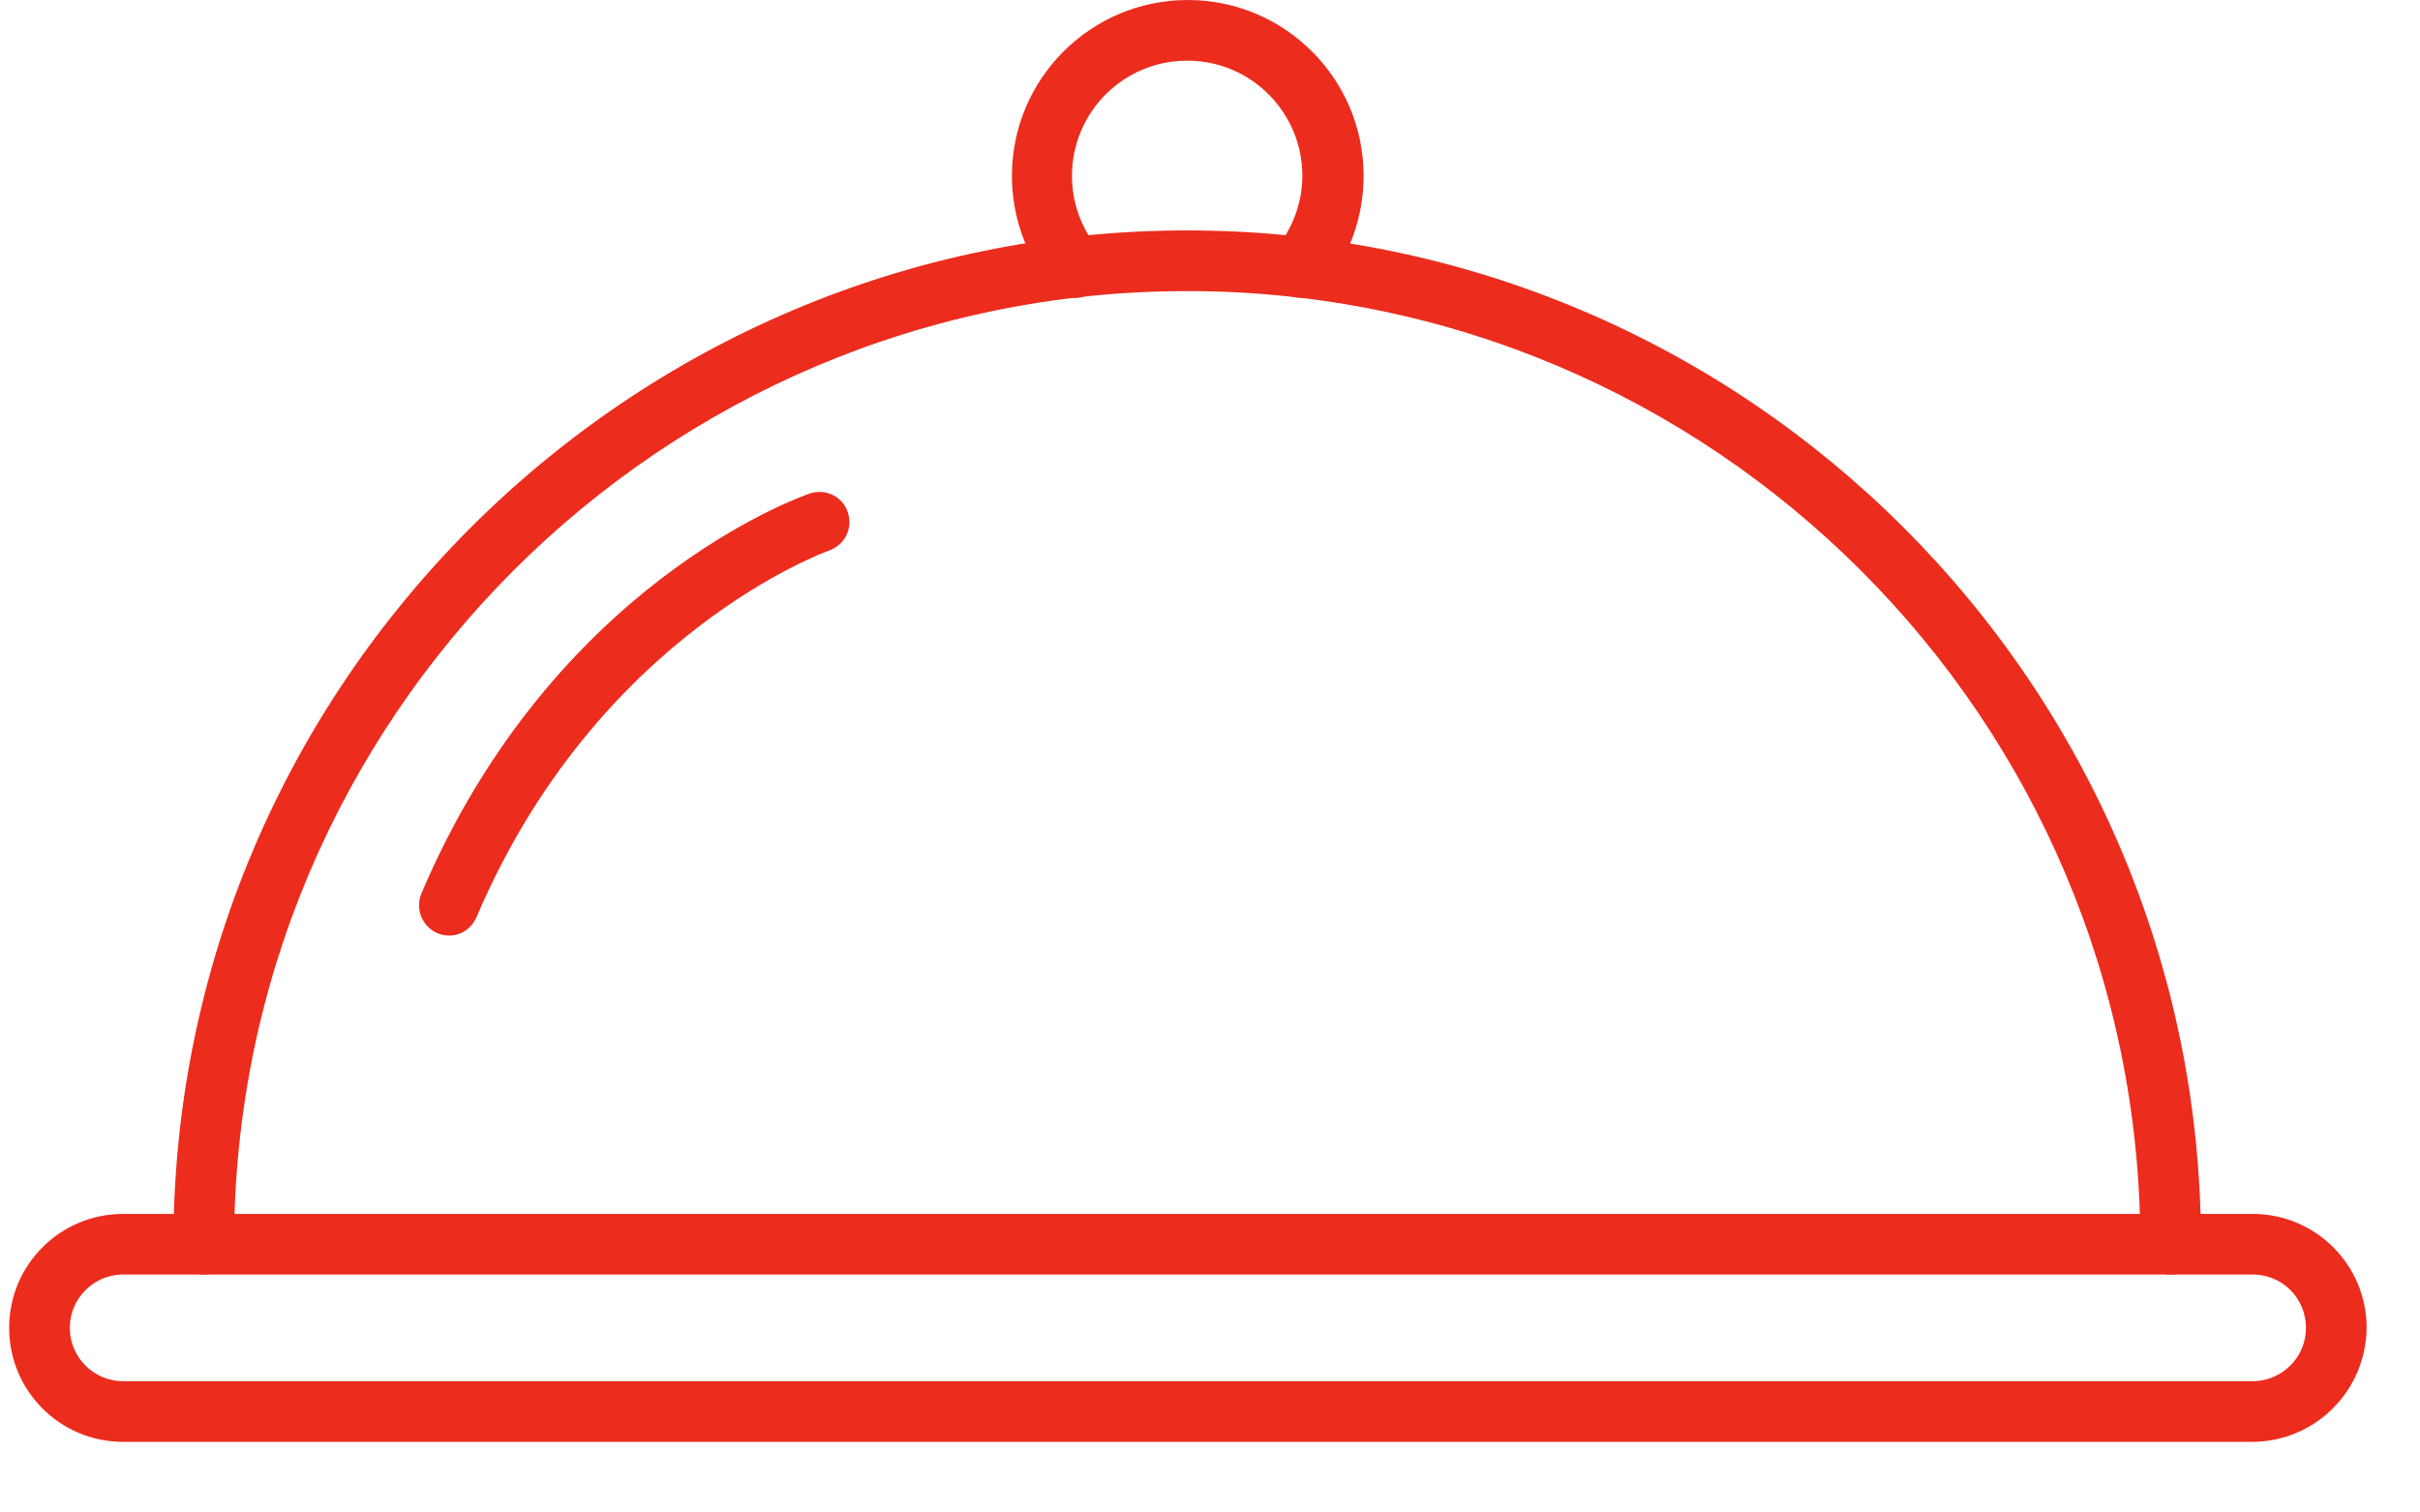 <svg width="32" height="20" viewBox="0 0 32 20" fill="none" xmlns="http://www.w3.org/2000/svg">
<path d="M28.703 16.853C28.479 16.853 28.302 16.677 28.302 16.452C28.302 9.501 22.65 3.849 15.698 3.849C8.747 3.849 3.095 9.501 3.095 16.452C3.095 16.677 2.918 16.853 2.694 16.853C2.469 16.853 2.293 16.677 2.293 16.452C2.293 9.06 8.306 3.047 15.698 3.047C23.091 3.047 29.104 9.06 29.104 16.452C29.104 16.677 28.928 16.853 28.703 16.853Z" fill="#EC2C1D"/>
<path d="M17.189 3.937C17.101 3.937 17.013 3.905 16.933 3.848C16.764 3.712 16.732 3.456 16.877 3.287C17.093 3.015 17.221 2.678 17.221 2.325C17.221 1.483 16.54 0.802 15.698 0.802C14.856 0.802 14.175 1.483 14.175 2.325C14.175 2.678 14.295 3.015 14.519 3.287C14.664 3.456 14.632 3.712 14.463 3.848C14.295 3.993 14.038 3.961 13.902 3.792C13.565 3.383 13.381 2.862 13.381 2.325C13.381 1.042 14.423 0 15.706 0C16.989 0 18.031 1.042 18.031 2.325C18.031 2.862 17.847 3.383 17.51 3.792C17.422 3.889 17.309 3.937 17.189 3.937Z" fill="#EC2C1D"/>
<path d="M29.778 19.066H1.628C0.795 19.066 0.121 18.393 0.121 17.559C0.121 16.725 0.795 16.052 1.628 16.052H29.786C30.62 16.052 31.294 16.725 31.294 17.559C31.286 18.393 30.612 19.066 29.778 19.066ZM1.628 16.853C1.244 16.853 0.923 17.166 0.923 17.559C0.923 17.944 1.236 18.264 1.628 18.264H29.786C30.171 18.264 30.492 17.952 30.492 17.559C30.492 17.166 30.179 16.853 29.786 16.853H1.628Z" fill="#EC2C1D"/>
<path d="M5.943 12.371C5.887 12.371 5.838 12.363 5.782 12.339C5.582 12.251 5.486 12.019 5.574 11.81C7.314 7.721 10.569 6.575 10.705 6.527C10.914 6.454 11.146 6.567 11.21 6.775C11.282 6.984 11.17 7.208 10.962 7.28C10.922 7.296 7.899 8.379 6.303 12.123C6.239 12.275 6.095 12.371 5.943 12.371Z" fill="#EC2C1D"/>
</svg>
